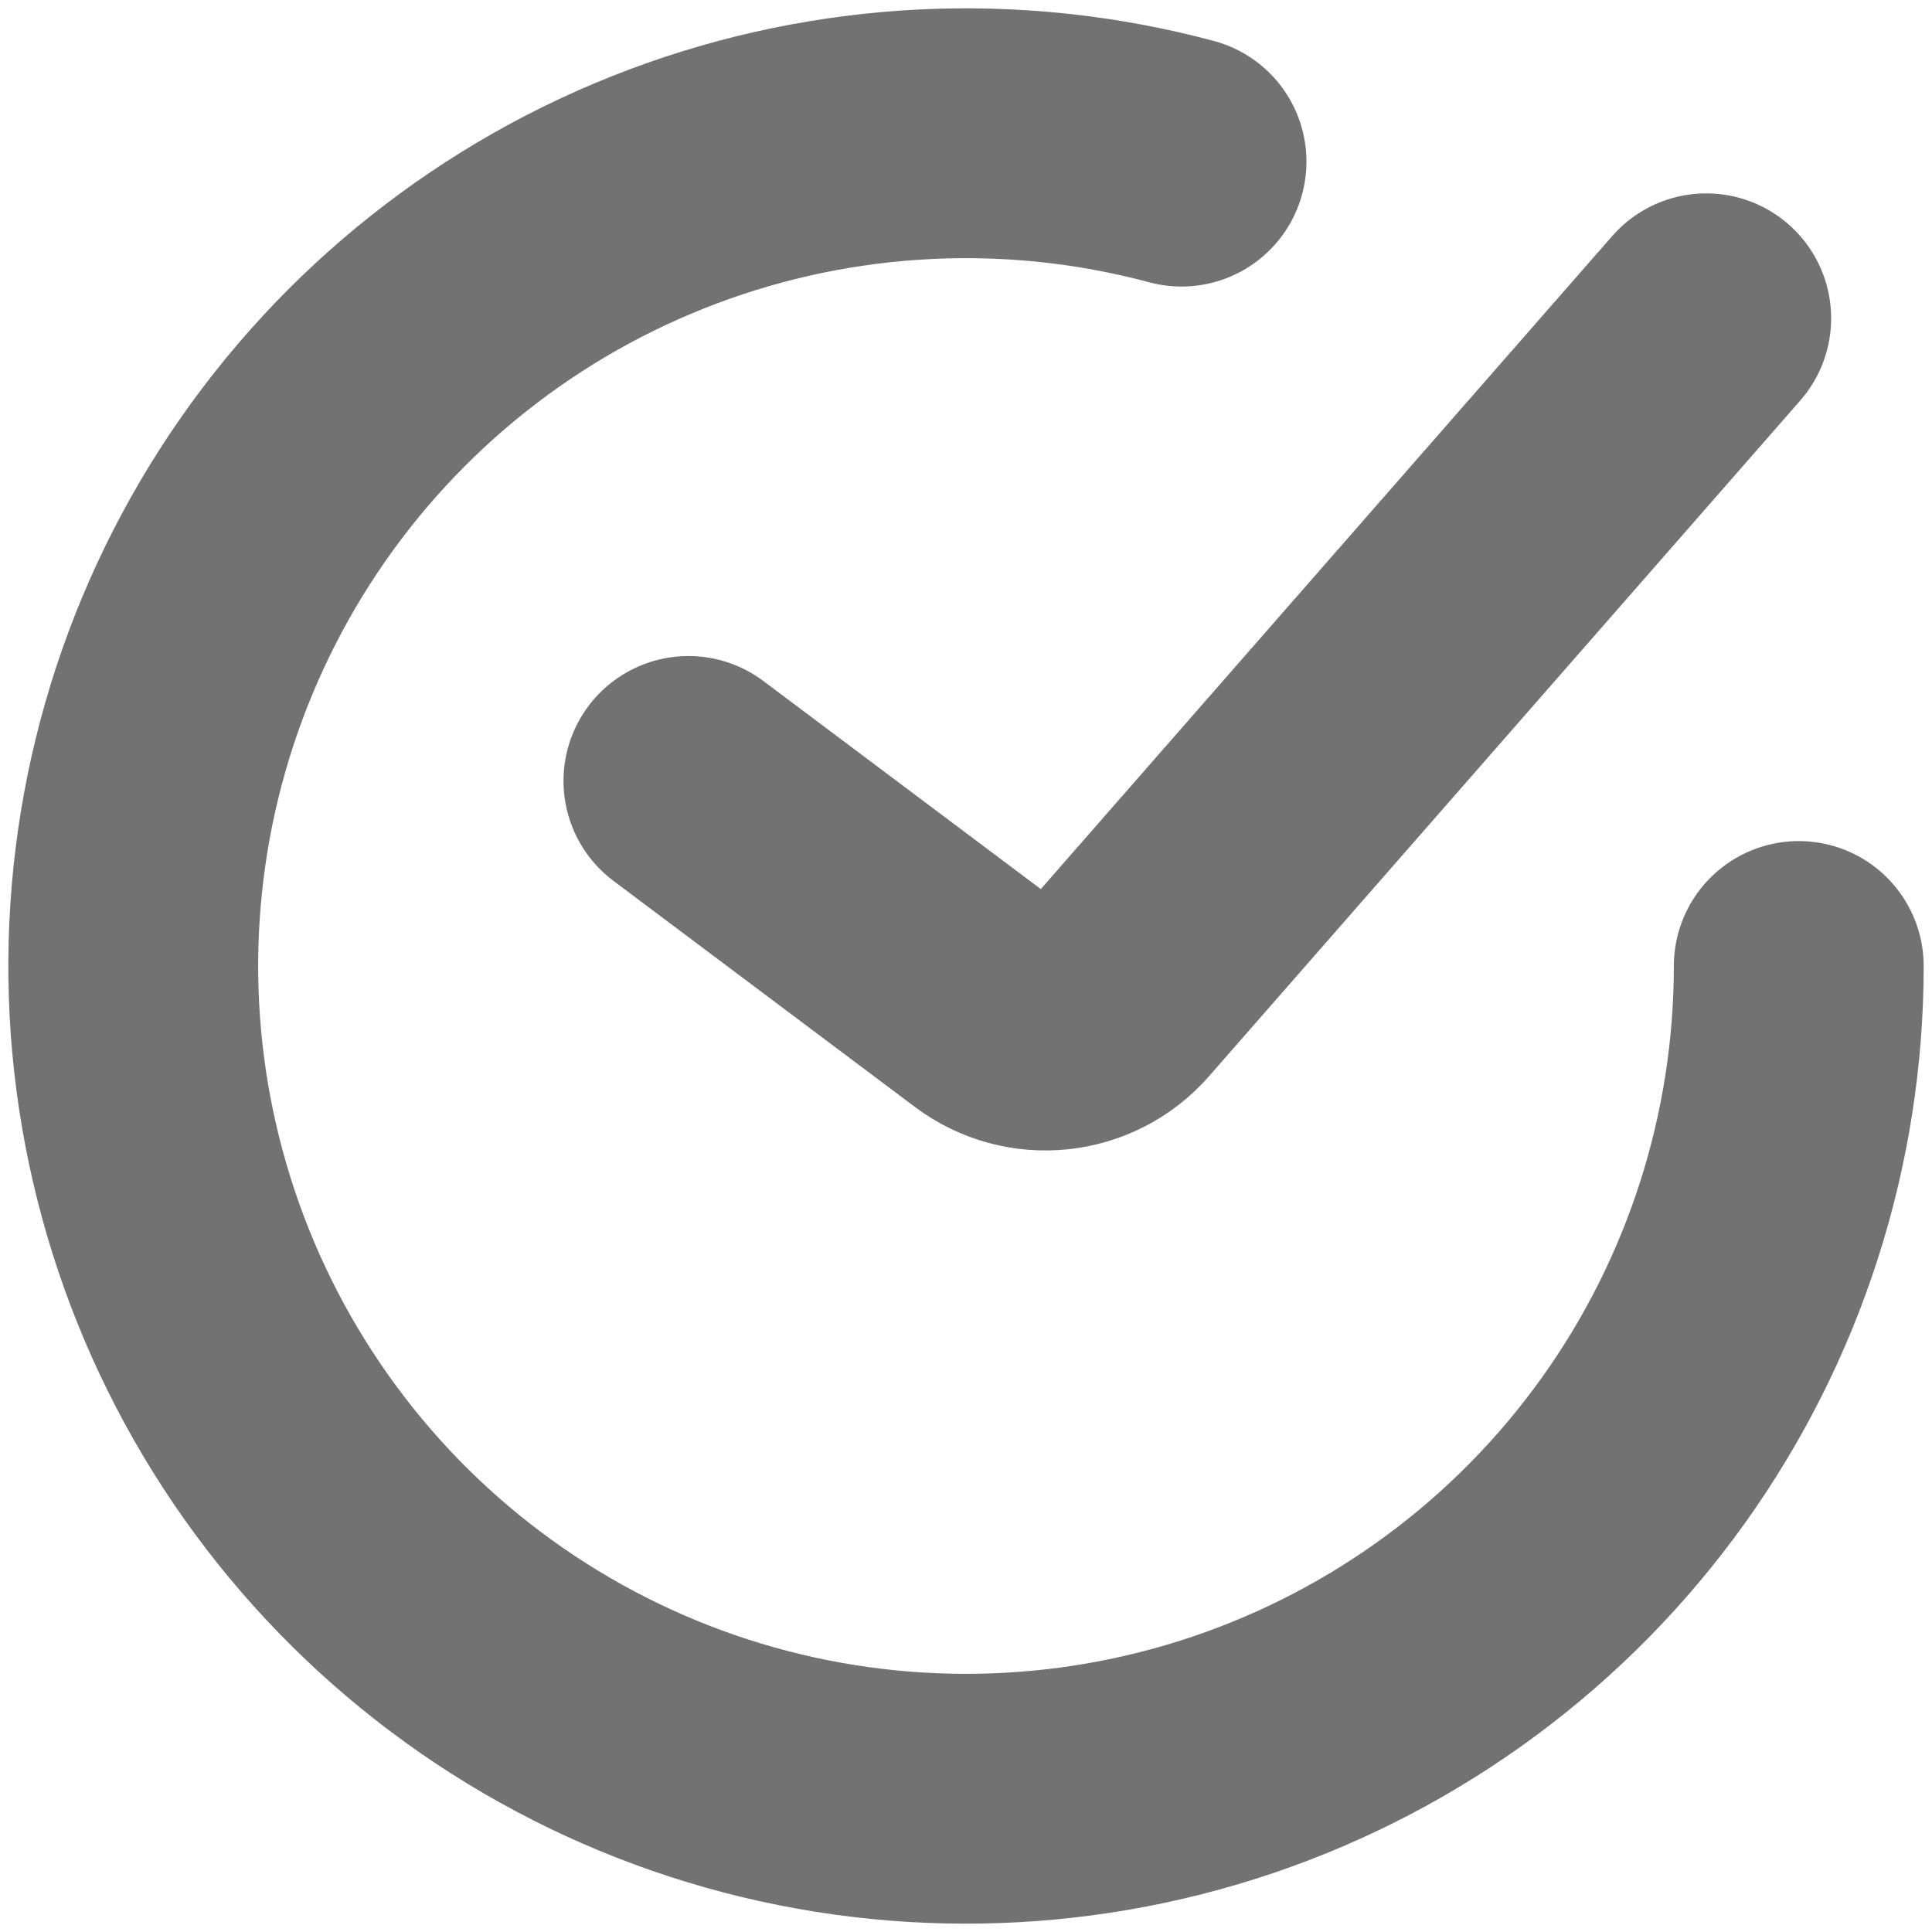 <svg width="116" height="116" viewBox="0 0 116 116" fill="none" xmlns="http://www.w3.org/2000/svg">
<path d="M41.333 46.889L59.434 60.464C61.759 62.208 65.034 61.865 66.948 59.678L102.444 19.111" stroke="#727272" stroke-width="15" stroke-linecap="round"/>
<path d="M108 58C108 68.447 104.728 78.632 98.642 87.124C92.557 95.616 83.964 101.988 74.072 105.347C64.179 108.704 53.483 108.879 43.486 105.847C33.488 102.814 24.692 96.726 18.332 88.438C11.973 80.15 8.369 70.078 8.027 59.636C7.685 49.194 10.622 38.908 16.427 30.221C22.231 21.535 30.61 14.885 40.388 11.205C50.165 7.525 60.85 7 70.941 9.704" stroke="#727272" stroke-width="15" stroke-linecap="round"/>
</svg>
